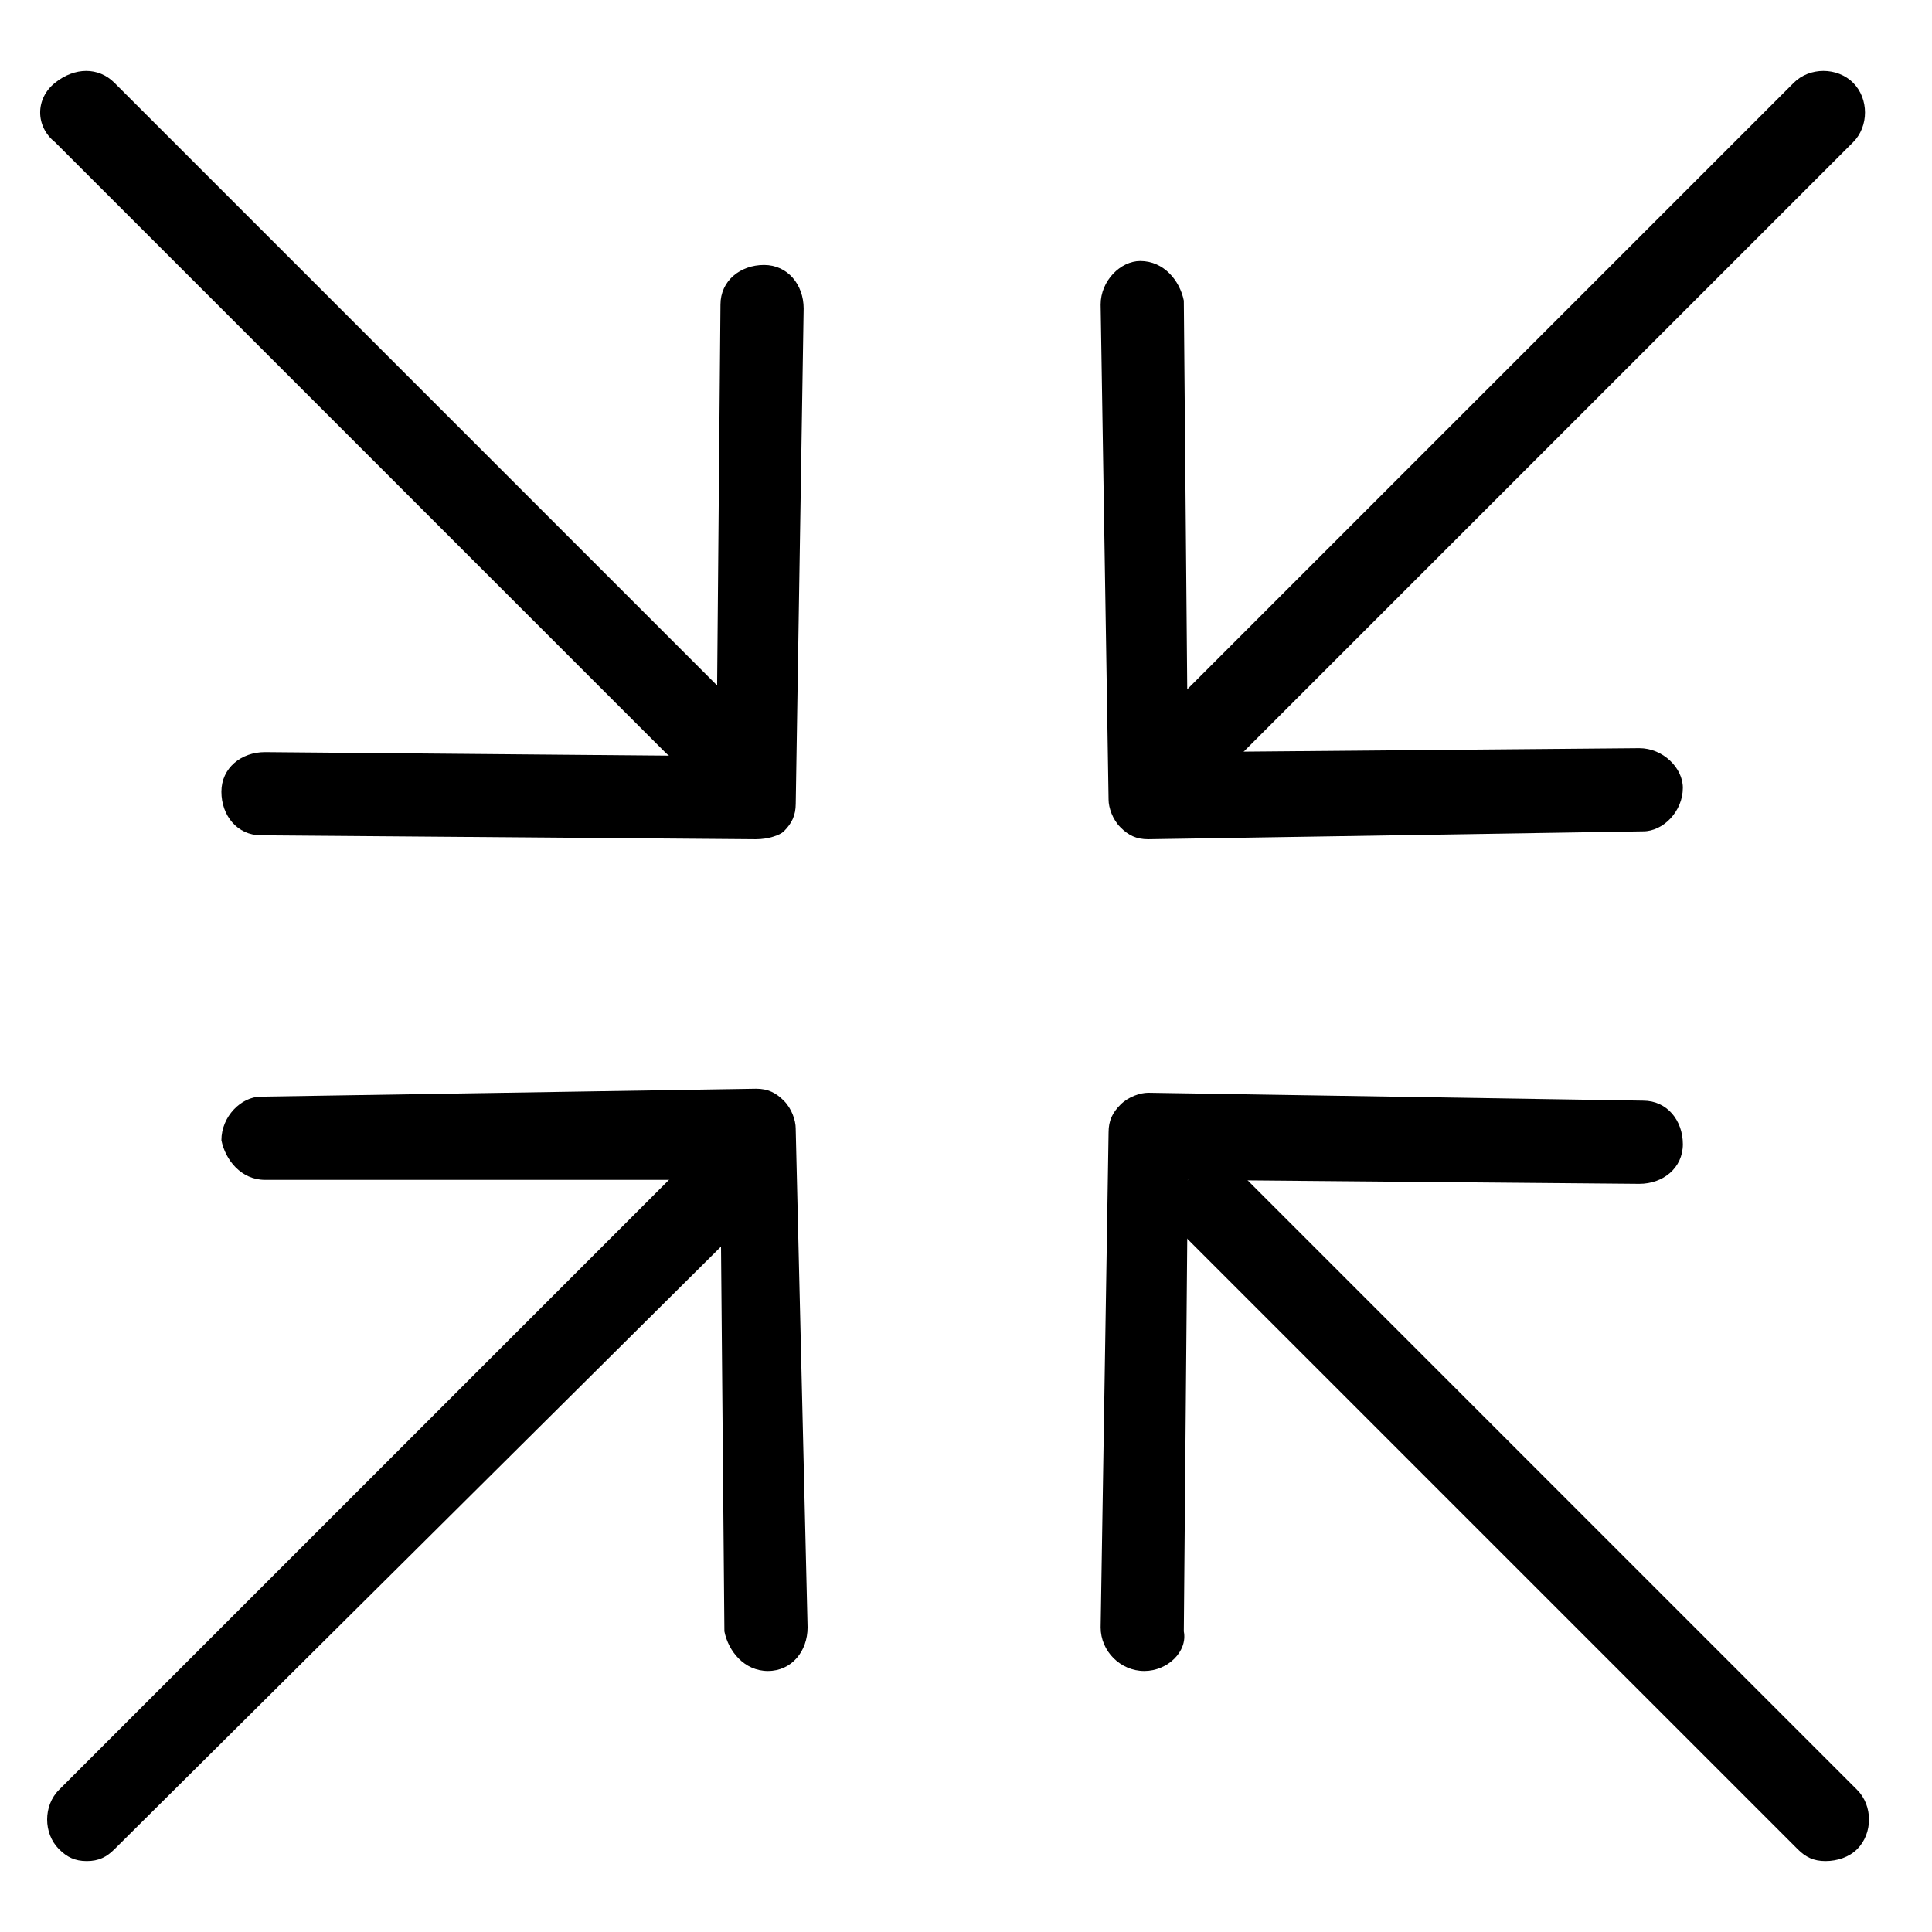 <?xml version="1.0" encoding="UTF-8"?>
<!-- Uploaded to: ICON Repo, www.svgrepo.com, Generator: ICON Repo Mixer Tools -->
<svg fill="#000000" width="800px" height="800px" version="1.1" viewBox="144 144 512 512" xmlns="http://www.w3.org/2000/svg">
 <g>
  <path d="m627.76 637.21c-3.148 0-5.246-1.051-7.348-3.148l-161.64-161.64c-4.188-4.199-4.188-11.555 0-15.742 4.199-4.199 11.555-4.199 15.742 0l161.64 161.64c4.199 4.199 4.199 11.555 0 15.742-2.102 2.102-5.25 3.148-8.398 3.148z"/>
  <path d="m447.23 586.83c-6.297 0-11.547-5.246-11.547-11.547l2.102-131.2c0-3.148 1.059-5.246 3.16-7.348 2.09-2.098 5.246-3.148 7.336-3.148l131.2 2.098c6.309 0 10.496 5.246 10.496 11.547 0 6.297-5.246 10.496-11.547 10.496l-119.66-1.051-1.047 119.66c1.051 5.246-4.199 10.496-10.496 10.496z"/>
  <path d="m166.99 637.21c-3.148 0-5.246-1.051-7.348-3.148-4.199-4.188-4.199-11.547 0-15.742l161.64-161.64c4.199-4.199 11.547-4.199 15.742 0 4.199 4.188 4.199 11.547 0 15.742l-162.69 161.64c-2.098 2.102-4.195 3.148-7.344 3.148z"/>
  <path d="m347.52 586.83c-6.297 0-10.496-5.246-11.547-10.496l-1.051-119.66h-120.7c-6.297 0-10.496-5.246-11.547-10.496 0-6.309 5.246-11.555 10.496-11.555l131.2-2.098c3.148 0 5.246 1.059 7.348 3.16 2.098 2.09 3.148 5.246 3.148 7.336l3.152 132.26c0 6.297-4.199 11.547-10.496 11.547z"/>
  <path d="m465.07 346.47c-3.148 0-5.246-1.051-7.348-3.148-4.199-4.199-4.199-11.547 0-15.742l161.64-161.64c4.188-4.199 11.547-4.199 15.742 0 4.188 4.199 4.188 11.547 0 15.742l-161.64 161.64c-2.102 2.098-5.25 3.148-8.398 3.148z"/>
  <path d="m448.28 366.41c-3.148 0-5.246-1.051-7.336-3.148-2.113-2.098-3.16-5.246-3.16-7.348l-2.102-131.2c0-6.297 5.246-11.547 10.496-11.547 6.297 0 10.496 5.246 11.547 10.496l1.051 119.66 119.65-1.051c6.297 0 11.547 5.246 11.547 10.496 0 6.297-5.246 11.547-10.496 11.547z"/>
  <path d="m327.57 346.47c-3.148 0-5.246-1.051-7.348-3.148l-161.64-161.64c-5.25-4.195-5.25-11.543 0-15.742 5.246-4.199 11.547-4.199 15.742 0l161.64 161.64c4.199 4.199 4.199 11.547 0 15.742-3.148 2.098-5.246 3.148-8.398 3.148z"/>
  <path d="m344.37 366.41-131.2-1.047c-6.297 0-10.496-5.246-10.496-11.547 0-6.297 5.246-10.496 11.547-10.496l119.66 1.051 1.051-119.66c0-6.297 5.246-10.496 11.547-10.496 6.297 0 10.496 5.246 10.496 11.547l-2.098 131.2c0 3.148-1.051 5.246-3.148 7.348-1.055 1.051-4.203 2.098-7.352 2.098z"/>
 </g>
</svg>